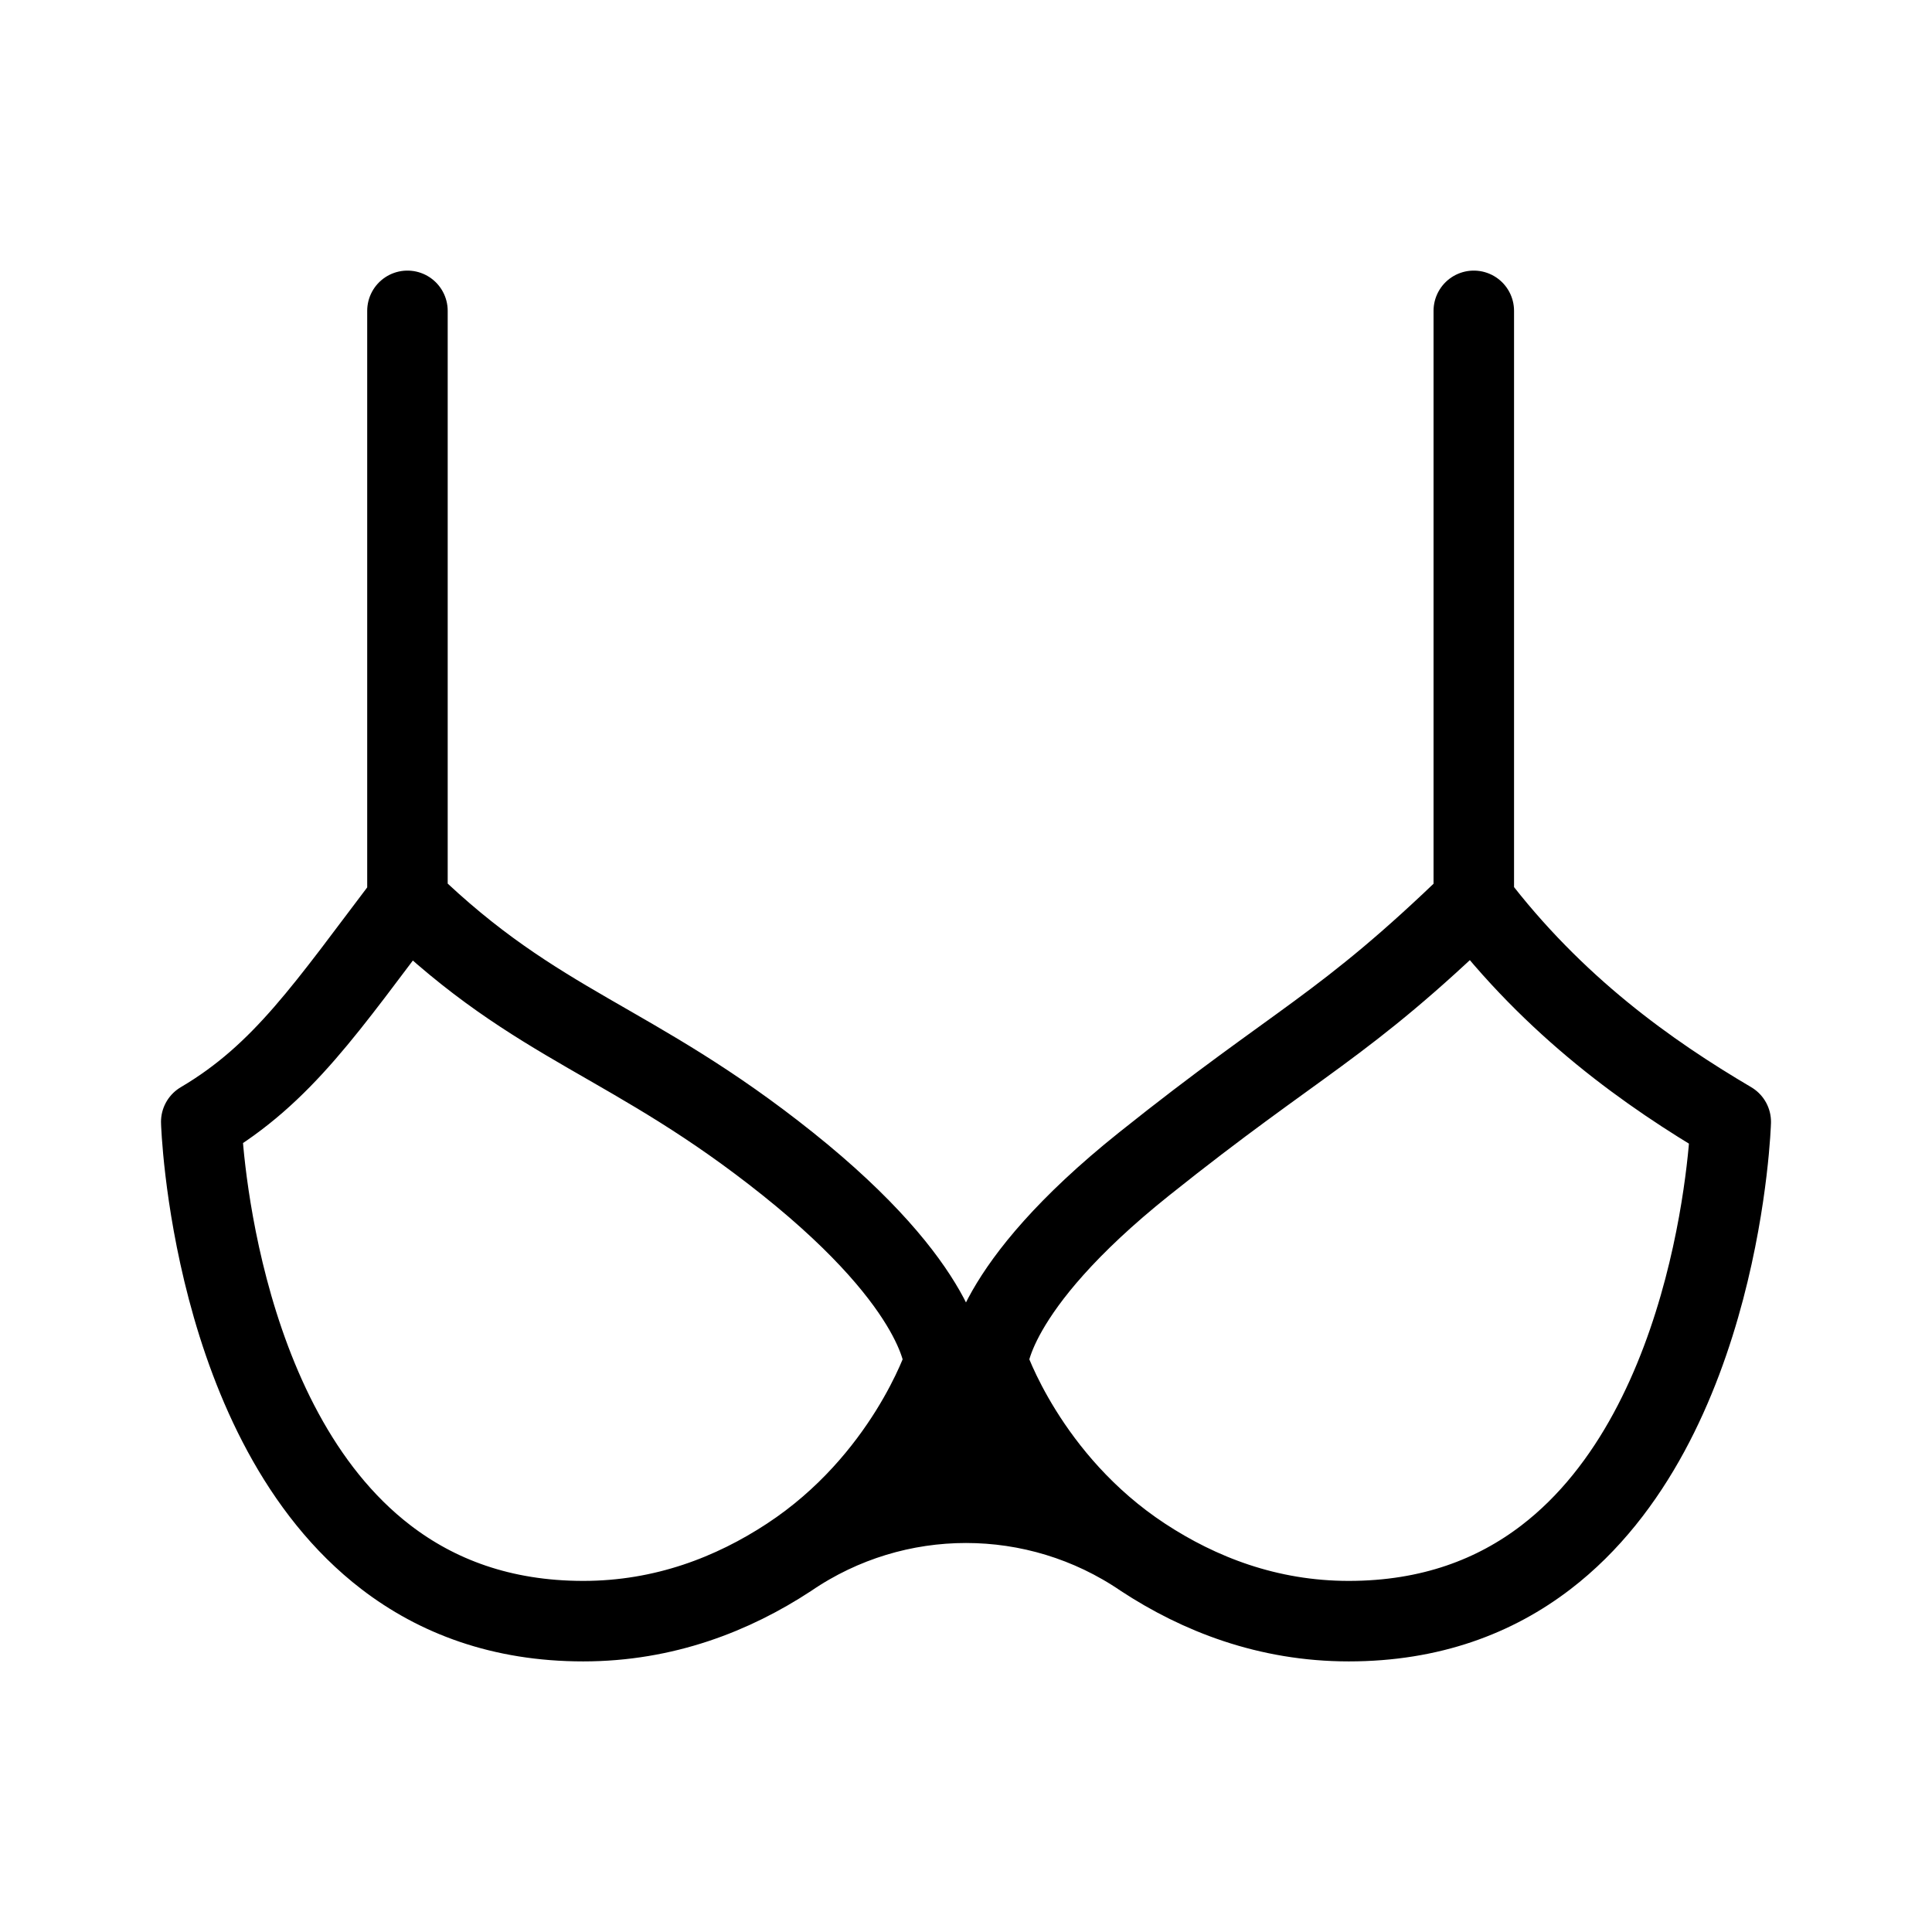 <svg xmlns="http://www.w3.org/2000/svg" fill="none" viewBox="0 0 48 48" height="48" width="48">
<rect fill="white" height="48" width="48"></rect>
<path fill="black" d="M23.458 33.872C23.458 33.872 22.493 36.795 19.601 38.692C22.255 36.883 25.745 36.883 28.399 38.692C25.507 36.795 24.541 33.872 24.541 33.872L23.458 33.872Z"></path>
<path stroke-linejoin="round" stroke-linecap="round" stroke-width="2" stroke="black" d="M10.123 7.723V22.382M10.123 22.382C13.389 25.549 15.693 25.816 19.576 28.919C23.458 32.023 23.458 33.872 23.458 33.872M10.123 22.382C8.12 25.019 7.029 26.676 5 27.872C5 27.872 5.228 35.347 9.593 38.692C10.851 39.656 12.453 40.277 14.491 40.277C16.505 40.277 18.213 39.603 19.601 38.692M23.458 33.872C23.458 33.872 22.493 36.795 19.601 38.692M23.458 33.872L24.541 33.872M19.601 38.692V38.692C22.255 36.883 25.745 36.883 28.399 38.692V38.692M36.616 7.723V22.382M36.616 22.382C33.349 25.549 32.307 25.816 28.424 28.919C24.541 32.023 24.541 33.872 24.541 33.872M36.616 22.382C38.618 25.019 40.971 26.676 43 27.872C43 27.872 42.772 35.347 38.407 38.692C37.149 39.656 35.547 40.277 33.509 40.277C31.495 40.277 29.787 39.603 28.399 38.692M24.541 33.872C24.541 33.872 25.507 36.795 28.399 38.692"></path>
</svg>
